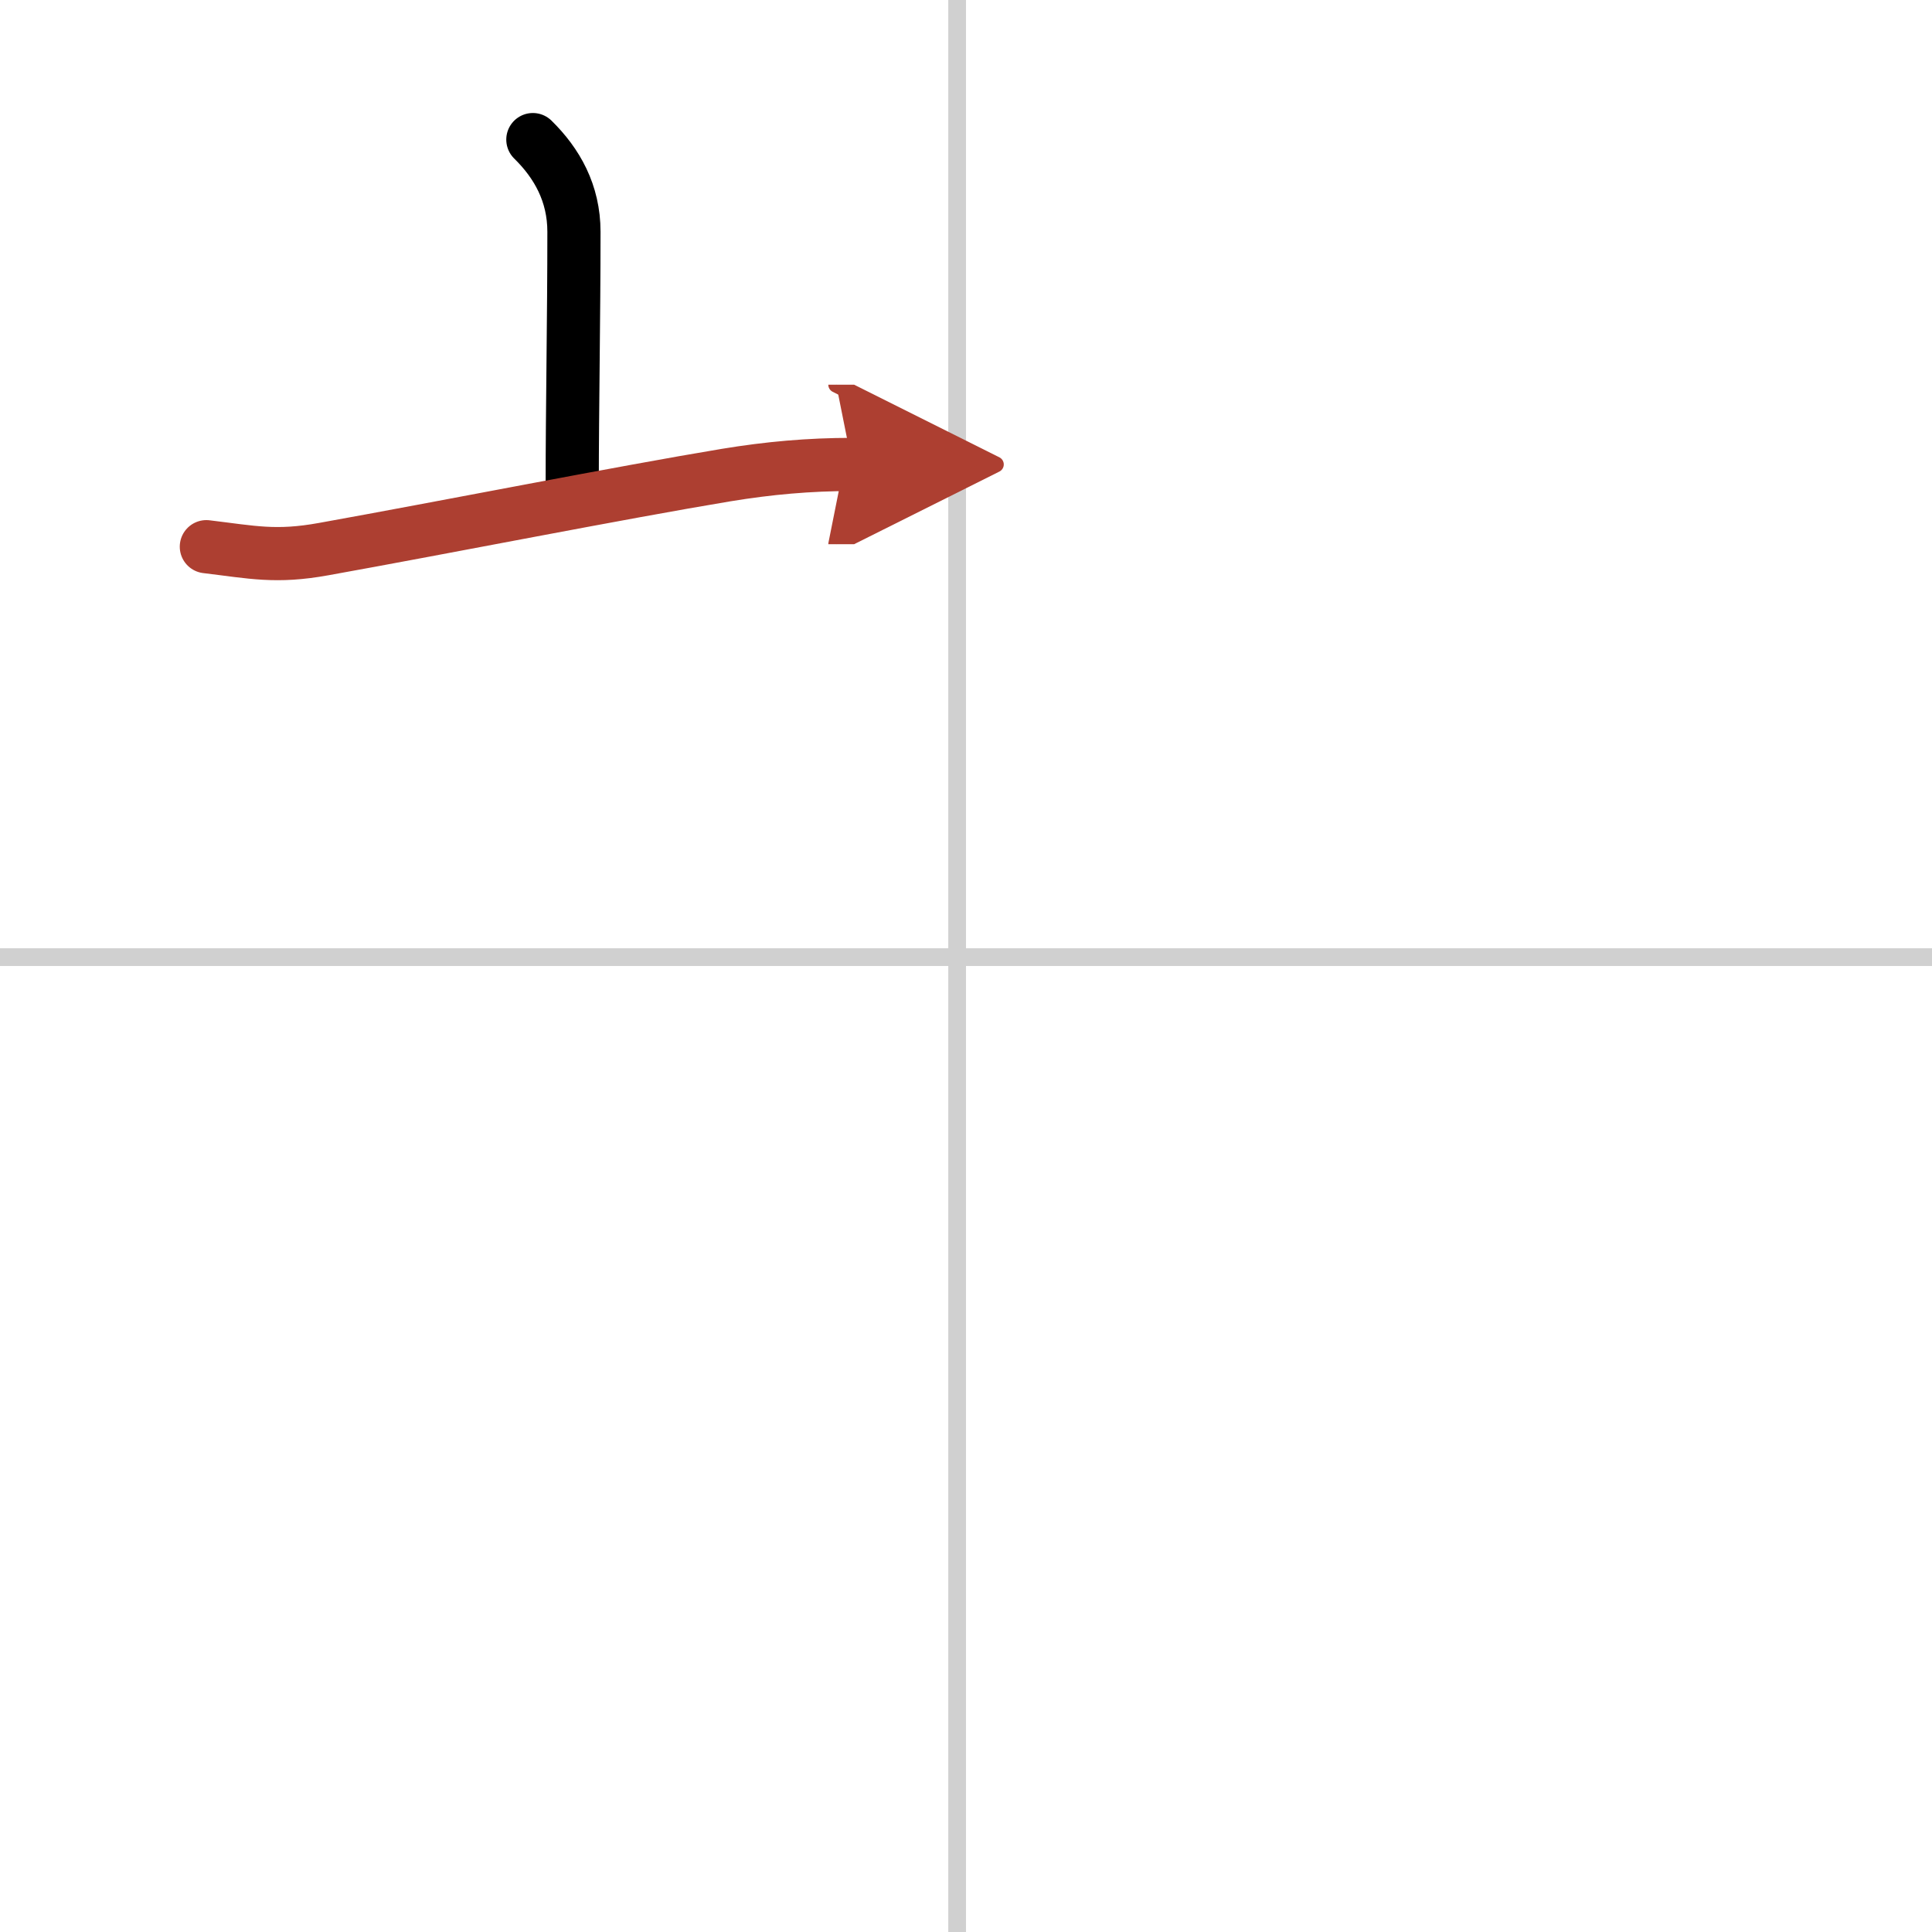 <svg width="400" height="400" viewBox="0 0 109 109" xmlns="http://www.w3.org/2000/svg"><defs><marker id="a" markerWidth="4" orient="auto" refX="1" refY="5" viewBox="0 0 10 10"><polyline points="0 0 10 5 0 10 1 5" fill="#ad3f31" stroke="#ad3f31"/></marker></defs><g fill="none" stroke="#000" stroke-linecap="round" stroke-linejoin="round" stroke-width="3"><rect width="100%" height="100%" fill="#fff" stroke="#fff"/><line x1="54" x2="54" y2="109" stroke="#d0d0d0" stroke-width="1"/><line x2="109" y1="54" y2="54" stroke="#d0d0d0" stroke-width="1"/><path d="m30.063 7.876c1.36 1.333 2.318 3.021 2.318 5.198 0 4.83-0.097 10.069-0.097 14.205"/><path d="m11.642 30.843c2.61 0.313 3.915 0.626 6.622 0.136 6.746-1.211 16.727-3.184 22.71-4.177 2.402-0.395 4.678-0.599 7.107-0.599" marker-end="url(#a)" stroke="#ad3f31"/></g></svg>
